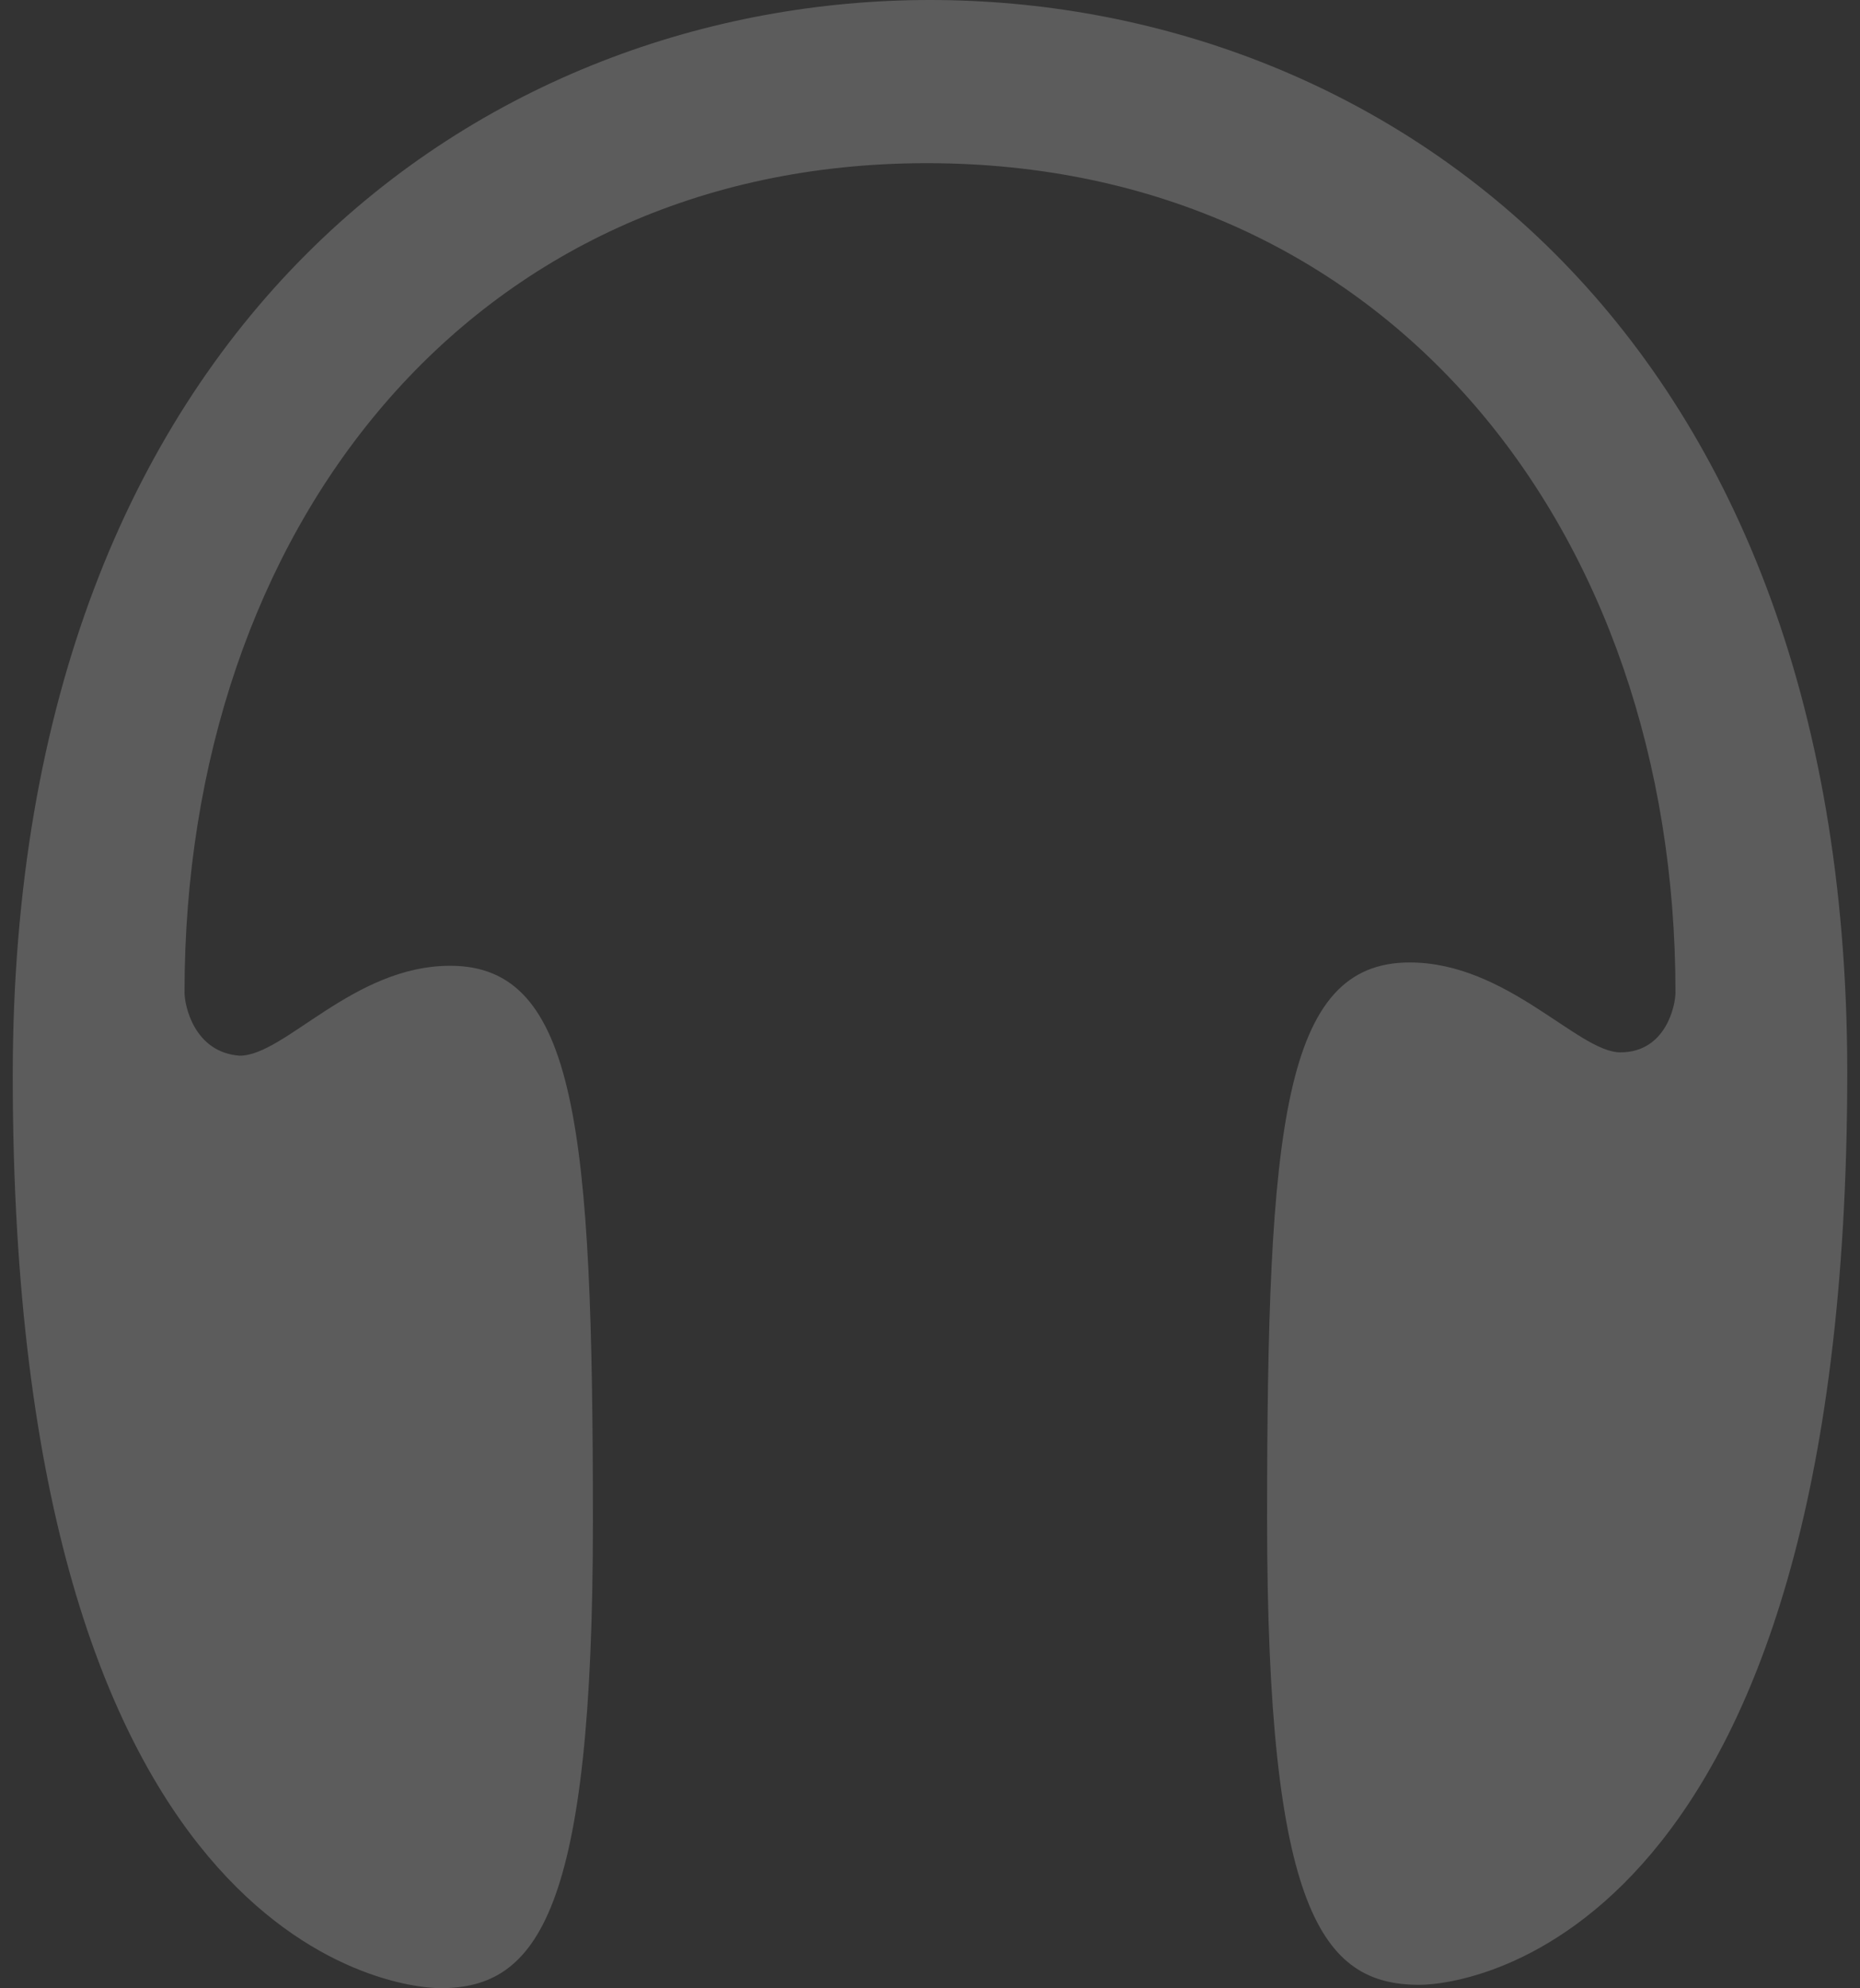<?xml version="1.0" encoding="UTF-8"?>
<svg width="73px" height="78px" viewBox="0 0 73 78" version="1.1" xmlns="http://www.w3.org/2000/svg" xmlns:xlink="http://www.w3.org/1999/xlink">
    <rect x="0" y="0" width="73" height="78" fill="#333333" stroke="none"/>
    <!-- Generator: sketchtool 57.1 (101010) - https://sketch.com -->
    <title>C9AB47EE-55EE-472C-A999-563E276EF19F</title>
    <desc>Created with sketchtool.</desc>
    <g id="Blog" stroke="none" stroke-width="1" fill="none" fill-rule="evenodd" opacity="0.2">
        <g id="blog-page-" transform="translate(-1159, -226)" fill="#FFFFFF">
            <g id="Article" transform="translate(60, 157)">
                <g id="Backing-Track" transform="translate(1020, 0)">
                    <path d="M115.373,75.402 C133.436,75.402 144.758,89.774 144.758,107.935 C144.758,108.457 144.376,110.286 142.595,110.286 C140.942,110.286 138.143,106.759 134.327,106.759 C129.366,106.759 128.73,113.161 128.73,128.578 C128.73,143.995 130.892,146.869 134.708,146.869 C136.617,146.869 151.5,145.04 151.5,111.07 C151.5,81.412 132.8,69 115.5,69 C98.2,69 79.5,81.543 79.5,111.201 C79.5,145.171 94.383,147 96.292,147 C100.108,147 102.27,143.995 102.27,128.709 C102.27,113.291 101.634,106.889 96.673,106.889 C92.857,106.889 90.186,110.417 88.405,110.417 C86.624,110.286 86.242,108.457 86.242,107.935 C86.242,89.774 97.436,75.402 115.373,75.402 L115.373,75.402 L115.373,75.402 Z" id="Icon-BT"></path>
                </g>
            </g>
        </g>
    </g>
</svg>
